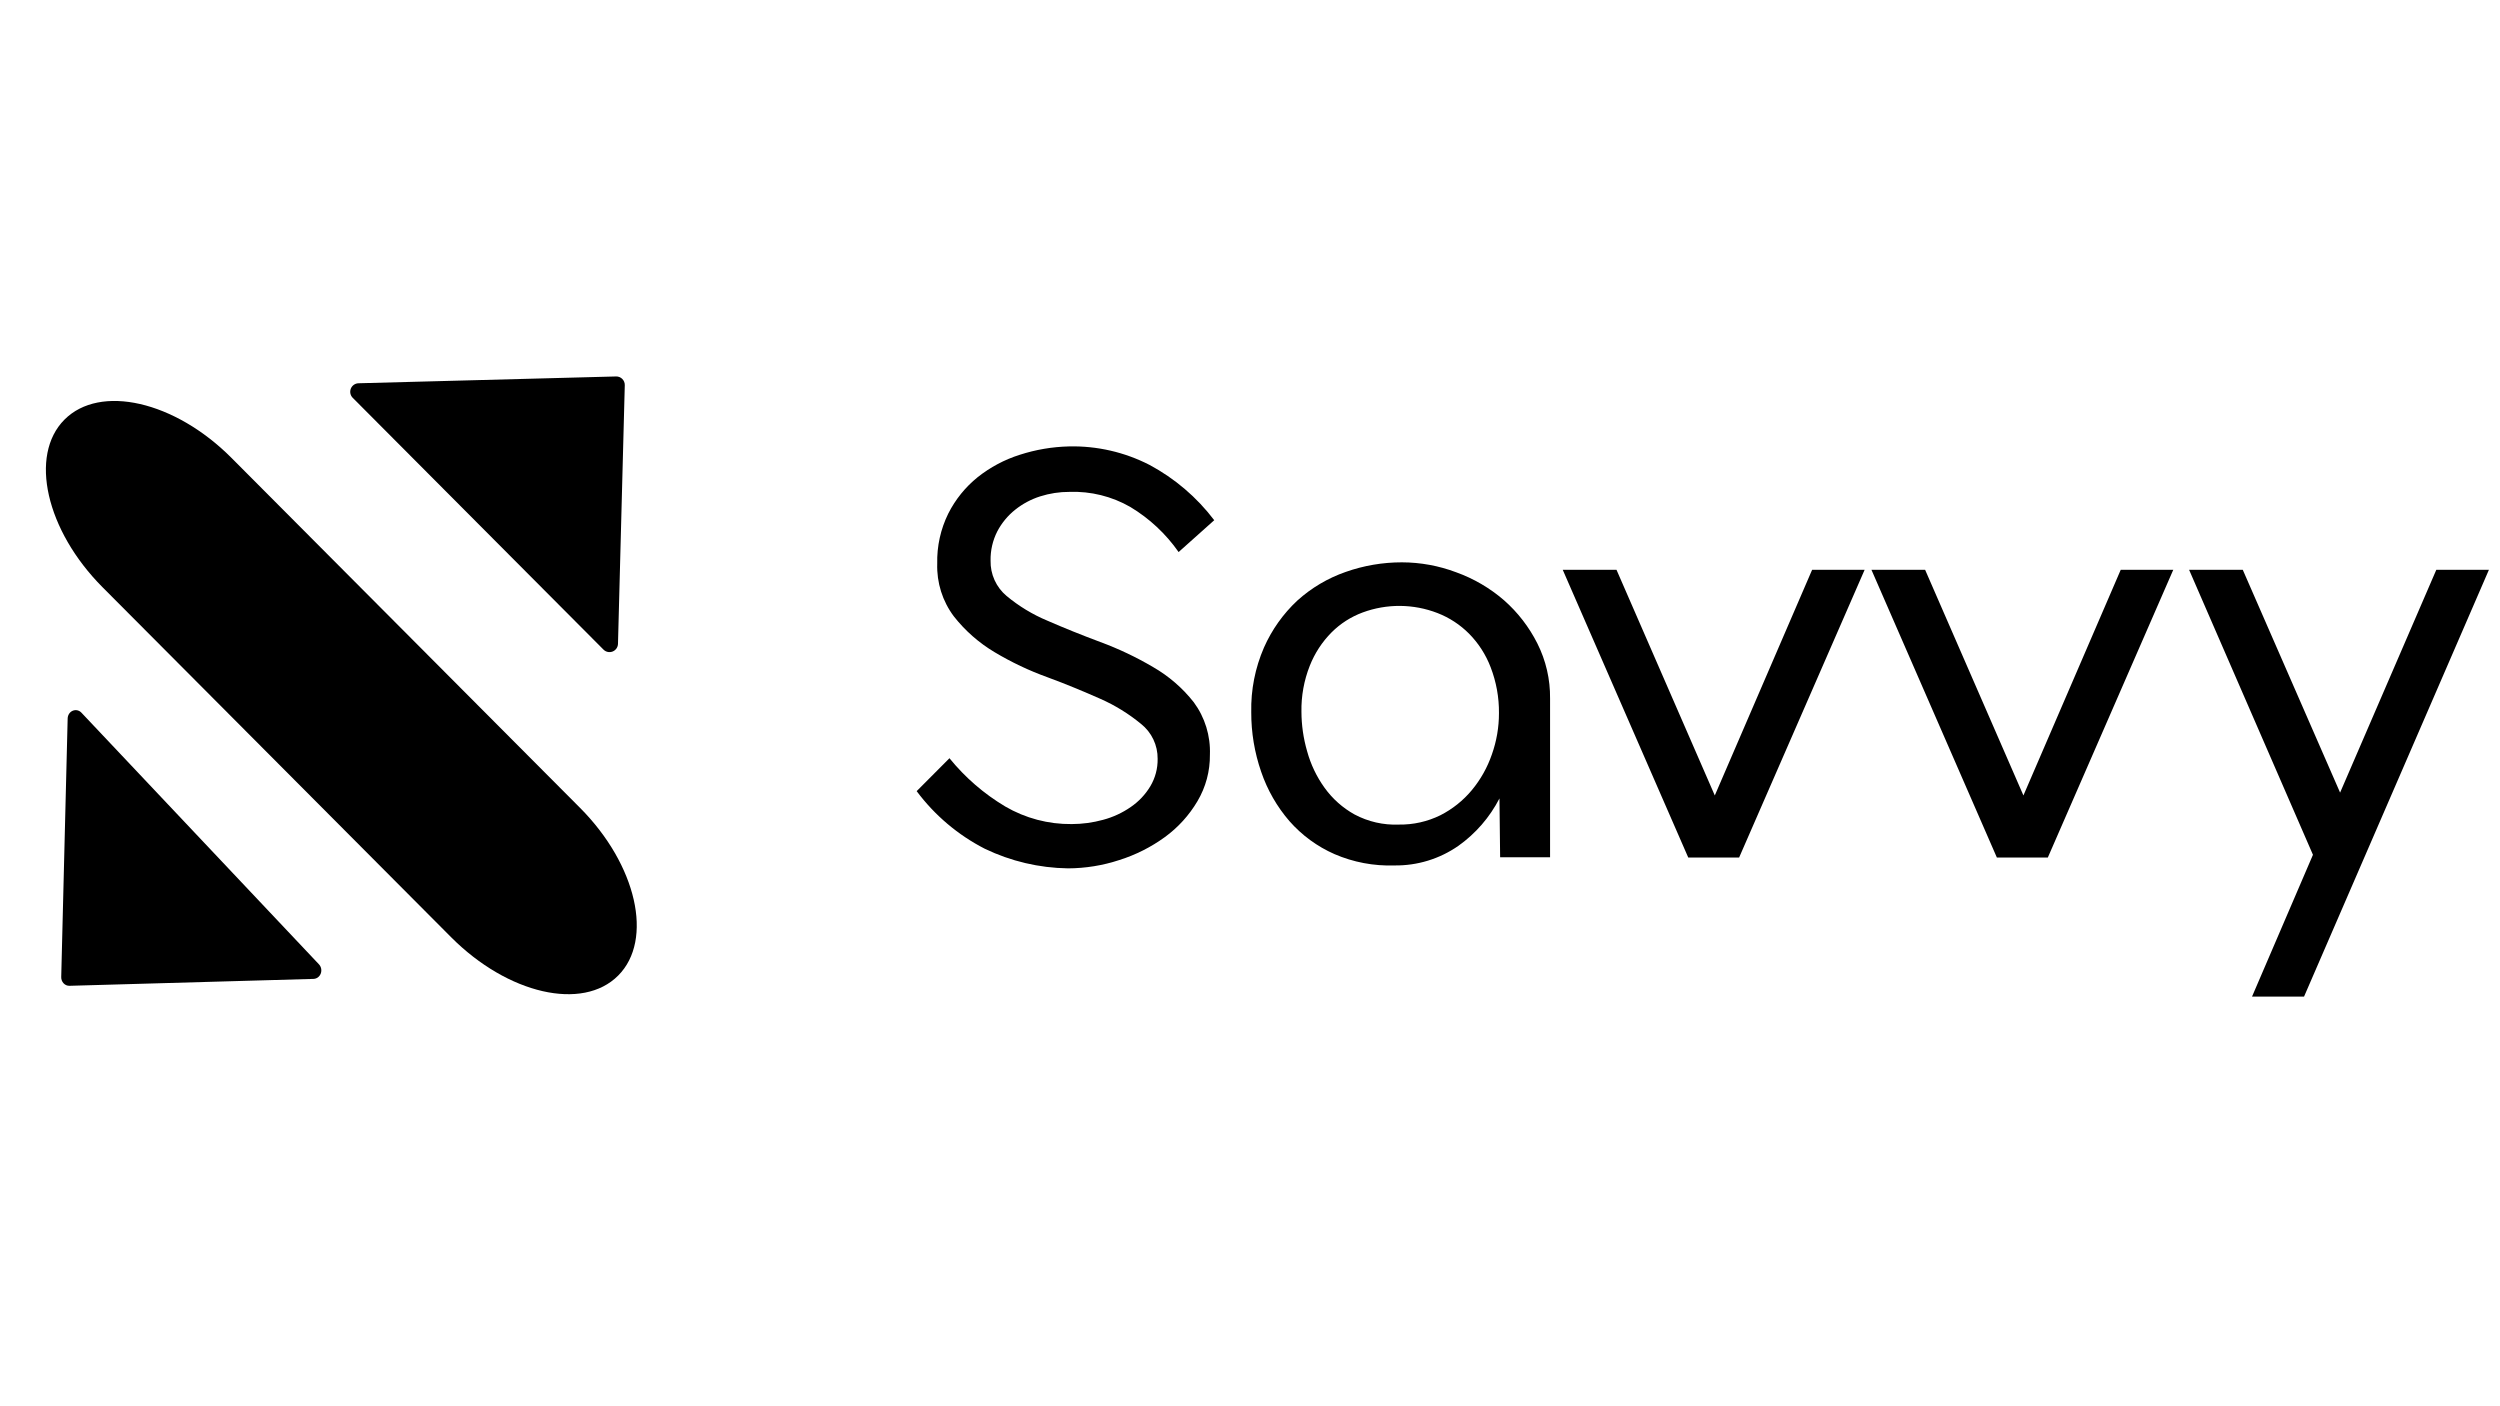 <svg xmlns="http://www.w3.org/2000/svg" xmlns:xlink="http://www.w3.org/1999/xlink" width="1920" zoomAndPan="magnify" viewBox="0 0 1440 810" height="1080" preserveAspectRatio="xMidYMid meet" version="1.2"><g id="5d83627be3"><rect x="0" width="1440" y="0" height="810" style="fill:#ffffff;fill-opacity:1;stroke:none;"/><rect x="0" width="1440" y="0" height="810" style="fill:#ffffff;fill-opacity:1;stroke:none;"/><path style=" stroke:none;fill-rule:nonzero;fill:#000000;fill-opacity:1;" d="M 546.891 436.734 C 555.879 447.809 566.734 457.211 578.965 464.508 C 590.602 471.309 603.855 474.816 617.32 474.664 C 623.426 474.656 629.504 473.832 635.395 472.211 C 641.082 470.695 646.469 468.203 651.312 464.844 C 655.879 461.727 659.723 457.656 662.578 452.906 C 665.43 448.125 666.891 442.641 666.797 437.07 C 666.84 433.203 665.996 429.379 664.336 425.891 C 662.672 422.402 660.234 419.344 657.211 416.949 C 650.09 411.082 642.199 406.223 633.766 402.508 C 624.176 398.273 614.301 394.133 603.32 390.09 C 592.734 386.27 582.539 381.434 572.875 375.648 C 563.867 370.285 555.922 363.301 549.434 355.047 C 542.871 346.32 539.484 335.602 539.844 324.672 C 539.605 314.668 541.793 304.758 546.219 295.789 C 550.309 287.68 556.082 280.539 563.145 274.852 C 570.383 269.105 578.605 264.734 587.402 261.949 C 596.566 258.988 606.109 257.367 615.738 257.137 C 631.832 256.766 647.766 260.418 662.102 267.777 C 676.676 275.574 689.398 286.445 699.398 299.641 L 678.879 317.98 C 671.52 307.445 662.027 298.59 651.023 291.988 C 640.387 285.887 628.27 282.887 616.023 283.324 C 610.285 283.305 604.574 284.184 599.102 285.922 C 593.879 287.59 589.008 290.199 584.719 293.625 C 580.477 297.004 576.98 301.234 574.457 306.043 C 571.797 311.25 570.461 317.039 570.574 322.891 C 570.48 326.773 571.266 330.629 572.867 334.164 C 574.473 337.699 576.852 340.82 579.828 343.301 C 586.898 349.18 594.801 353.965 603.273 357.5 C 612.863 361.688 622.883 365.73 633.715 369.777 C 644.273 373.672 654.461 378.504 664.16 384.219 C 673.191 389.406 681.152 396.285 687.605 404.484 C 694.043 413.203 697.324 423.867 696.906 434.711 C 697.016 444.145 694.523 453.422 689.715 461.523 C 684.941 469.598 678.582 476.605 671.016 482.125 C 663.043 487.926 654.184 492.395 644.793 495.363 C 635.23 498.52 625.23 500.145 615.164 500.176 C 598.555 499.938 582.195 496.078 567.219 488.867 C 551.797 480.961 538.383 469.617 528 455.699 Z M 546.891 436.734 "/><path style=" stroke:none;fill-rule:nonzero;fill:#000000;fill-opacity:1;" d="M 863.691 459.891 C 858.098 470.754 849.992 480.113 840.055 487.184 C 829.227 494.73 816.316 498.688 803.137 498.496 C 791.293 498.891 779.504 496.656 768.617 491.949 C 758.719 487.59 749.883 481.117 742.73 472.984 C 735.52 464.645 729.984 454.984 726.43 444.535 C 722.605 433.5 720.68 421.898 720.723 410.215 C 720.453 397.41 722.953 384.695 728.059 372.957 C 732.57 362.75 739.094 353.562 747.234 345.953 C 755.328 338.637 764.801 333.023 775.09 329.441 C 785.5 325.762 796.465 323.891 807.5 323.906 C 818.176 323.926 828.766 325.867 838.762 329.633 C 848.859 333.262 858.207 338.73 866.332 345.762 C 874.246 352.73 880.754 361.16 885.508 370.598 C 890.453 380.426 892.965 391.309 892.84 402.32 L 892.84 493.777 L 864.074 493.777 Z M 805.727 474.957 C 814.031 475.09 822.246 473.242 829.699 469.566 C 836.633 466.031 842.785 461.117 847.77 455.125 C 852.84 449.02 856.75 442.035 859.332 434.523 C 862.027 426.906 863.41 418.879 863.402 410.793 C 863.492 401.742 861.859 392.758 858.605 384.316 C 855.852 377.109 851.641 370.555 846.238 365.062 C 841.07 359.848 834.859 355.781 828.02 353.125 C 814.156 347.75 798.816 347.629 784.871 352.789 C 778.16 355.273 772.059 359.18 766.988 364.246 C 761.535 369.734 757.262 376.289 754.426 383.5 C 751.098 391.918 749.469 400.918 749.633 409.973 C 749.656 417.664 750.754 425.312 752.895 432.695 C 754.965 440.27 758.375 447.41 762.961 453.777 C 767.516 460.113 773.41 465.355 780.223 469.133 C 788.059 473.305 796.859 475.316 805.727 474.957 Z M 805.727 474.957 "/><path style=" stroke:none;fill-rule:nonzero;fill:#000000;fill-opacity:1;" d="M 900.137 328.215 L 931.109 328.215 L 987.723 458.184 L 1043.777 328.215 L 1074.023 328.215 L 1001.727 493.949 L 972.434 493.949 Z M 900.137 328.215 "/><path style=" stroke:none;fill-rule:nonzero;fill:#000000;fill-opacity:1;" d="M 1077.953 328.215 L 1108.871 328.215 L 1165.492 458.184 L 1221.539 328.215 L 1251.801 328.215 L 1179.543 493.949 L 1150.199 493.949 Z M 1077.953 328.215 "/><path style=" stroke:none;fill-rule:nonzero;fill:#000000;fill-opacity:1;" d="M 1332.262 492.359 L 1260.922 328.215 L 1291.84 328.215 L 1347.895 456.547 L 1403.312 328.215 L 1433.613 328.215 L 1327.129 574.047 L 1297.168 574.047 Z M 1332.262 492.359 "/><path style=" stroke:none;fill-rule:nonzero;fill:#000000;fill-opacity:1;" d="M 334.105 465.328 L 133.344 263.758 C 100.707 230.992 57.637 221.117 37.137 241.699 C 16.637 262.281 26.473 305.527 59.105 338.293 L 259.871 539.863 C 292.504 572.629 335.578 582.504 356.078 561.922 C 376.578 541.34 366.742 498.094 334.105 465.328 Z M 334.105 465.328 "/><path style=" stroke:none;fill-rule:nonzero;fill:#000000;fill-opacity:1;" d="M 354.887 216.836 L 206.504 220.762 C 205.543 220.785 204.613 221.09 203.828 221.641 C 203.039 222.191 202.43 222.961 202.074 223.855 C 201.723 224.754 201.637 225.73 201.832 226.676 C 202.027 227.617 202.496 228.48 203.18 229.16 L 347.598 374.16 C 348.273 374.844 349.133 375.312 350.074 375.512 C 351.012 375.707 351.988 375.625 352.879 375.27 C 353.77 374.91 354.539 374.301 355.086 373.512 C 355.637 372.719 355.938 371.785 355.961 370.824 L 359.875 221.844 C 359.891 221.184 359.766 220.523 359.523 219.91 C 359.277 219.297 358.91 218.738 358.445 218.273 C 357.977 217.805 357.422 217.434 356.812 217.188 C 356.199 216.941 355.547 216.82 354.887 216.836 Z M 354.887 216.836 "/><path style=" stroke:none;fill-rule:nonzero;fill:#000000;fill-opacity:1;" d="M 39.992 567.824 L 180.562 563.848 C 181.473 563.824 182.355 563.52 183.102 562.969 C 183.848 562.418 184.422 561.648 184.758 560.754 C 185.094 559.859 185.172 558.879 184.988 557.938 C 184.805 556.996 184.359 556.129 183.715 555.453 L 46.895 410.496 C 46.254 409.812 45.441 409.344 44.551 409.145 C 43.66 408.949 42.738 409.035 41.891 409.391 C 41.047 409.746 40.32 410.355 39.801 411.148 C 39.281 411.938 38.996 412.871 38.973 413.836 L 35.266 562.766 C 35.246 563.434 35.355 564.094 35.586 564.715 C 35.816 565.332 36.164 565.898 36.605 566.371 C 37.047 566.844 37.574 567.215 38.156 567.465 C 38.738 567.715 39.363 567.836 39.992 567.824 Z M 39.992 567.824 "/></g></svg>